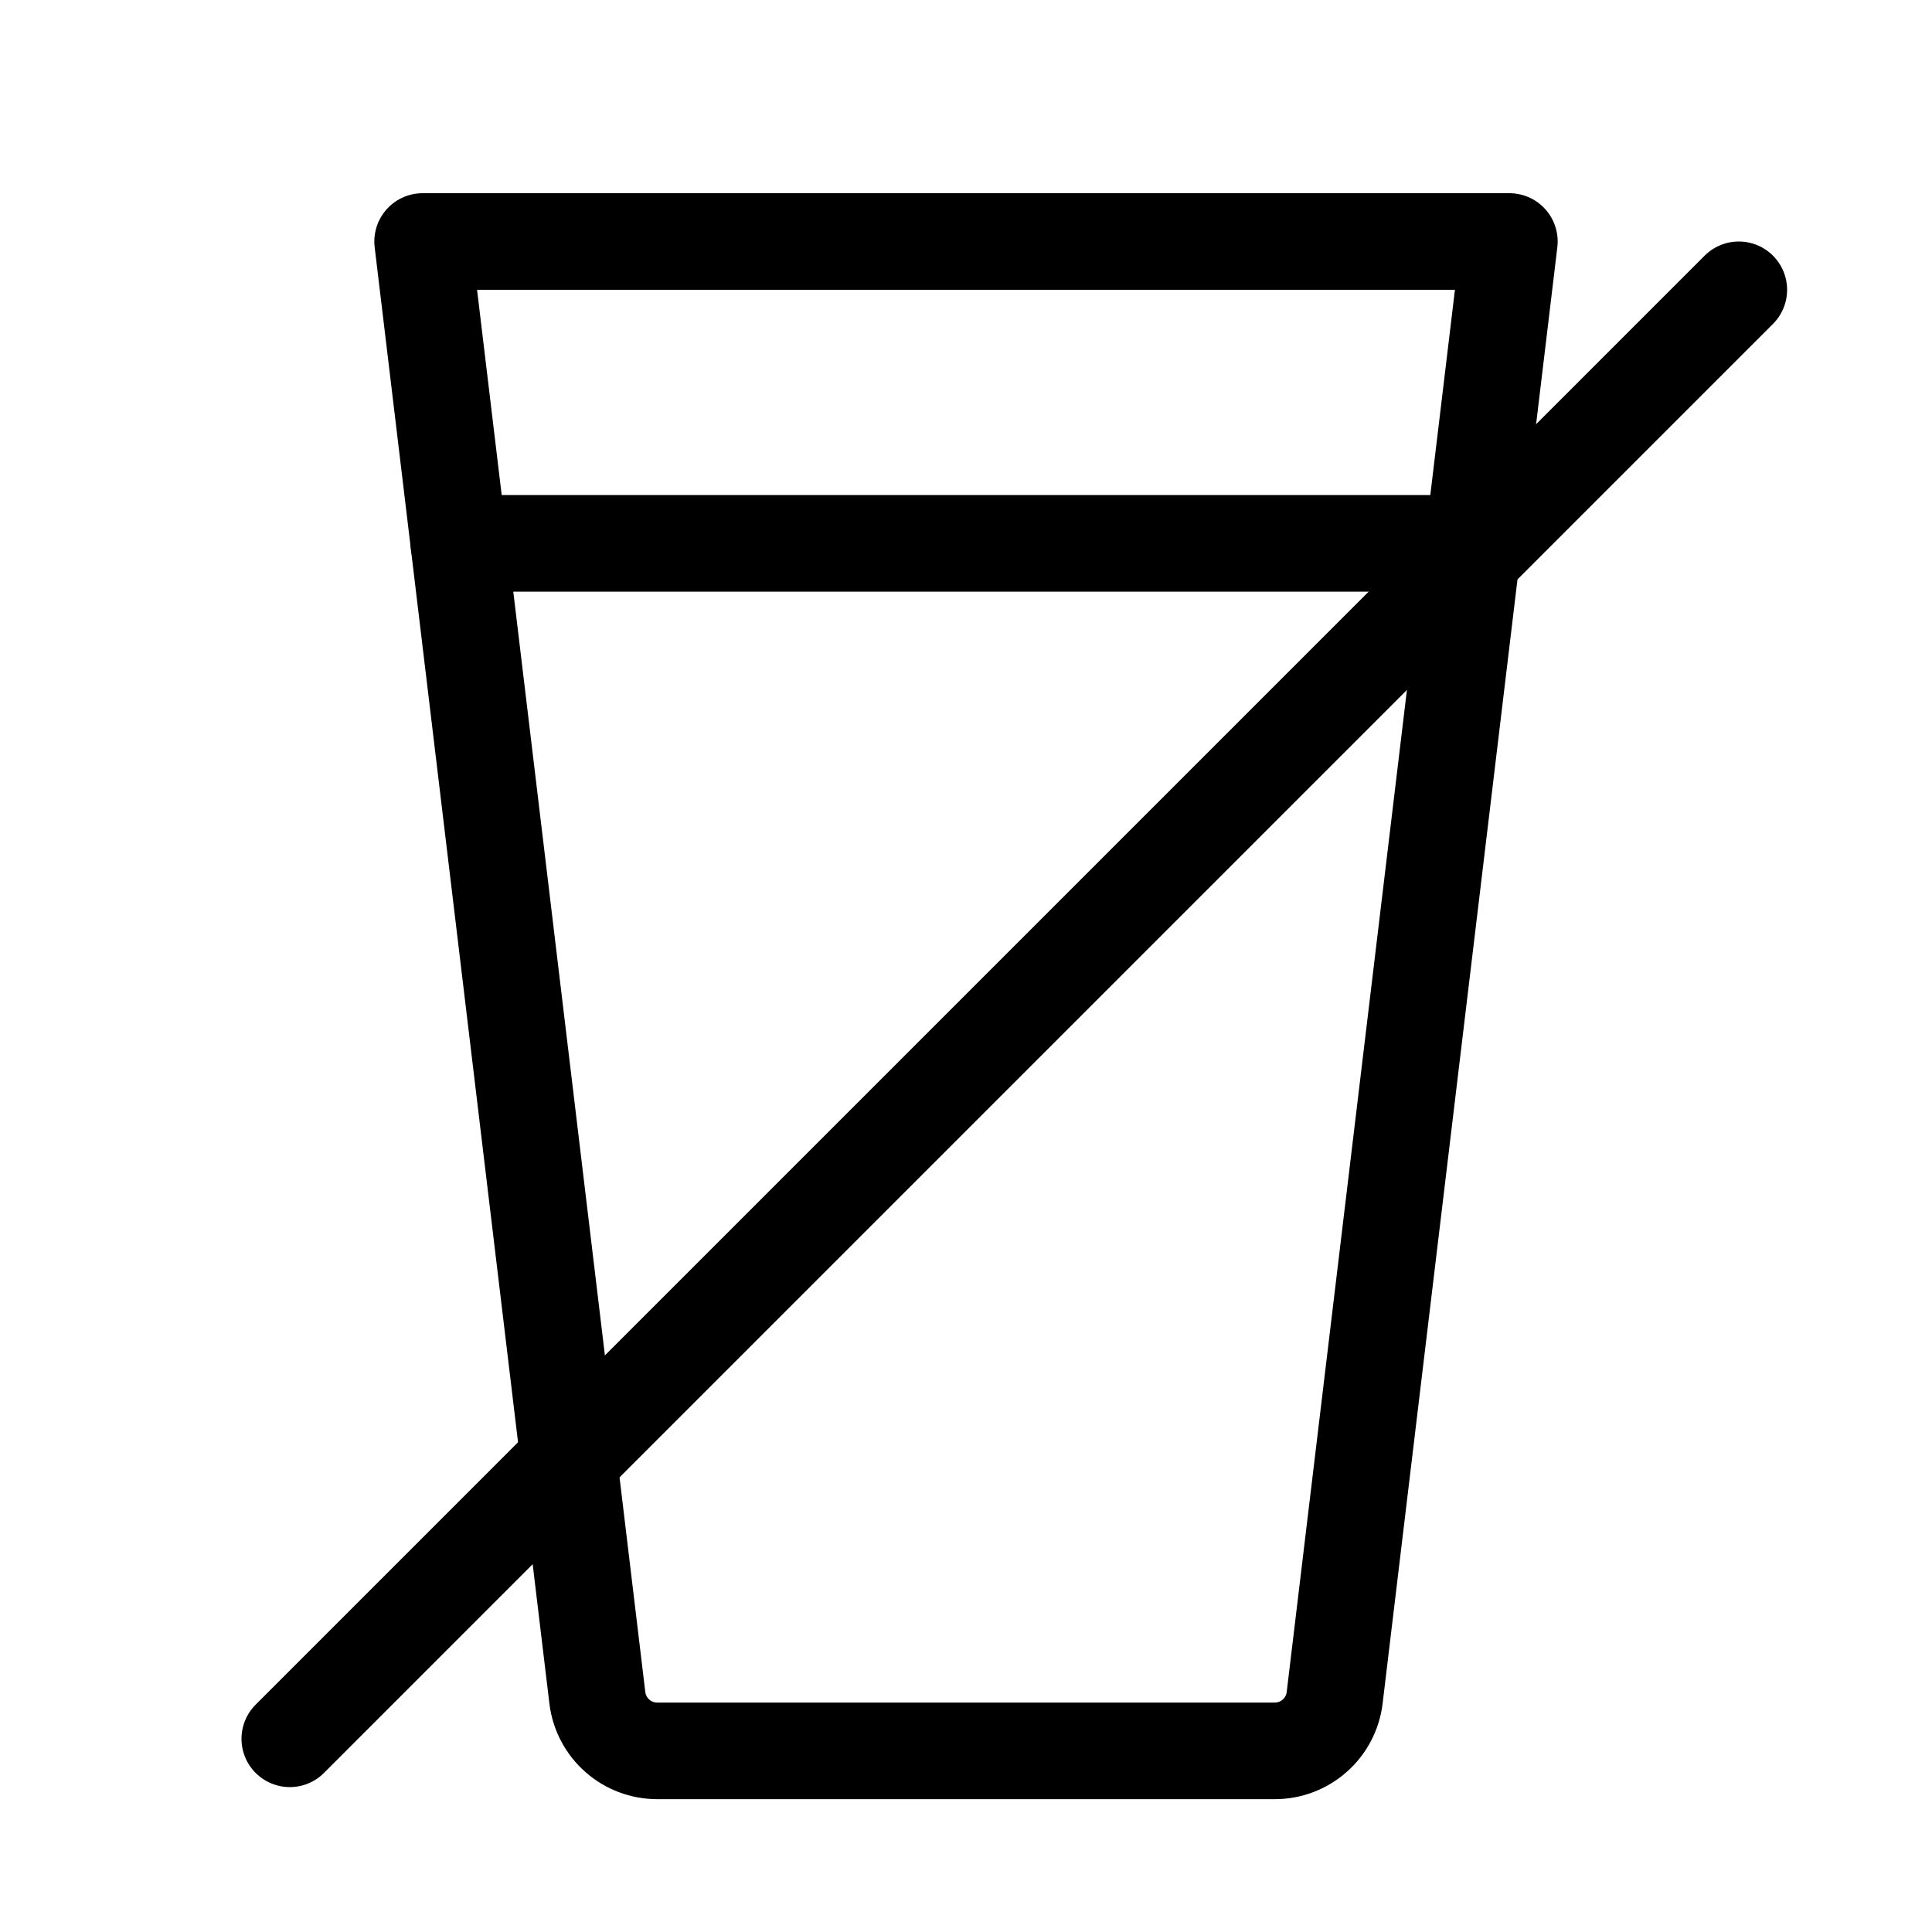 <svg xmlns="http://www.w3.org/2000/svg" fill="none" viewBox="0 0 20 20" height="20" width="20">
<g clip-path="url(#clip0_3415_1237)">
<path stroke-linejoin="round" stroke-linecap="round" stroke="black" d="M4.375 2.5H15.625L13.816 17.578C13.797 17.729 13.724 17.868 13.609 17.969C13.495 18.07 13.348 18.125 13.195 18.125H6.805C6.652 18.125 6.505 18.07 6.391 17.969C6.276 17.868 6.203 17.729 6.184 17.578L4.375 2.5Z"></path>
<path stroke-linejoin="round" stroke-linecap="round" stroke="black" d="M4.75 5.625H15.25"></path>
<path stroke-linecap="round" stroke="black" d="M3 18L18 3"></path>
</g>
<defs>
<clipPath id="clip0_3415_1237">
<rect fill="white" height="20" width="20"></rect>
</clipPath>
</defs>
</svg>

